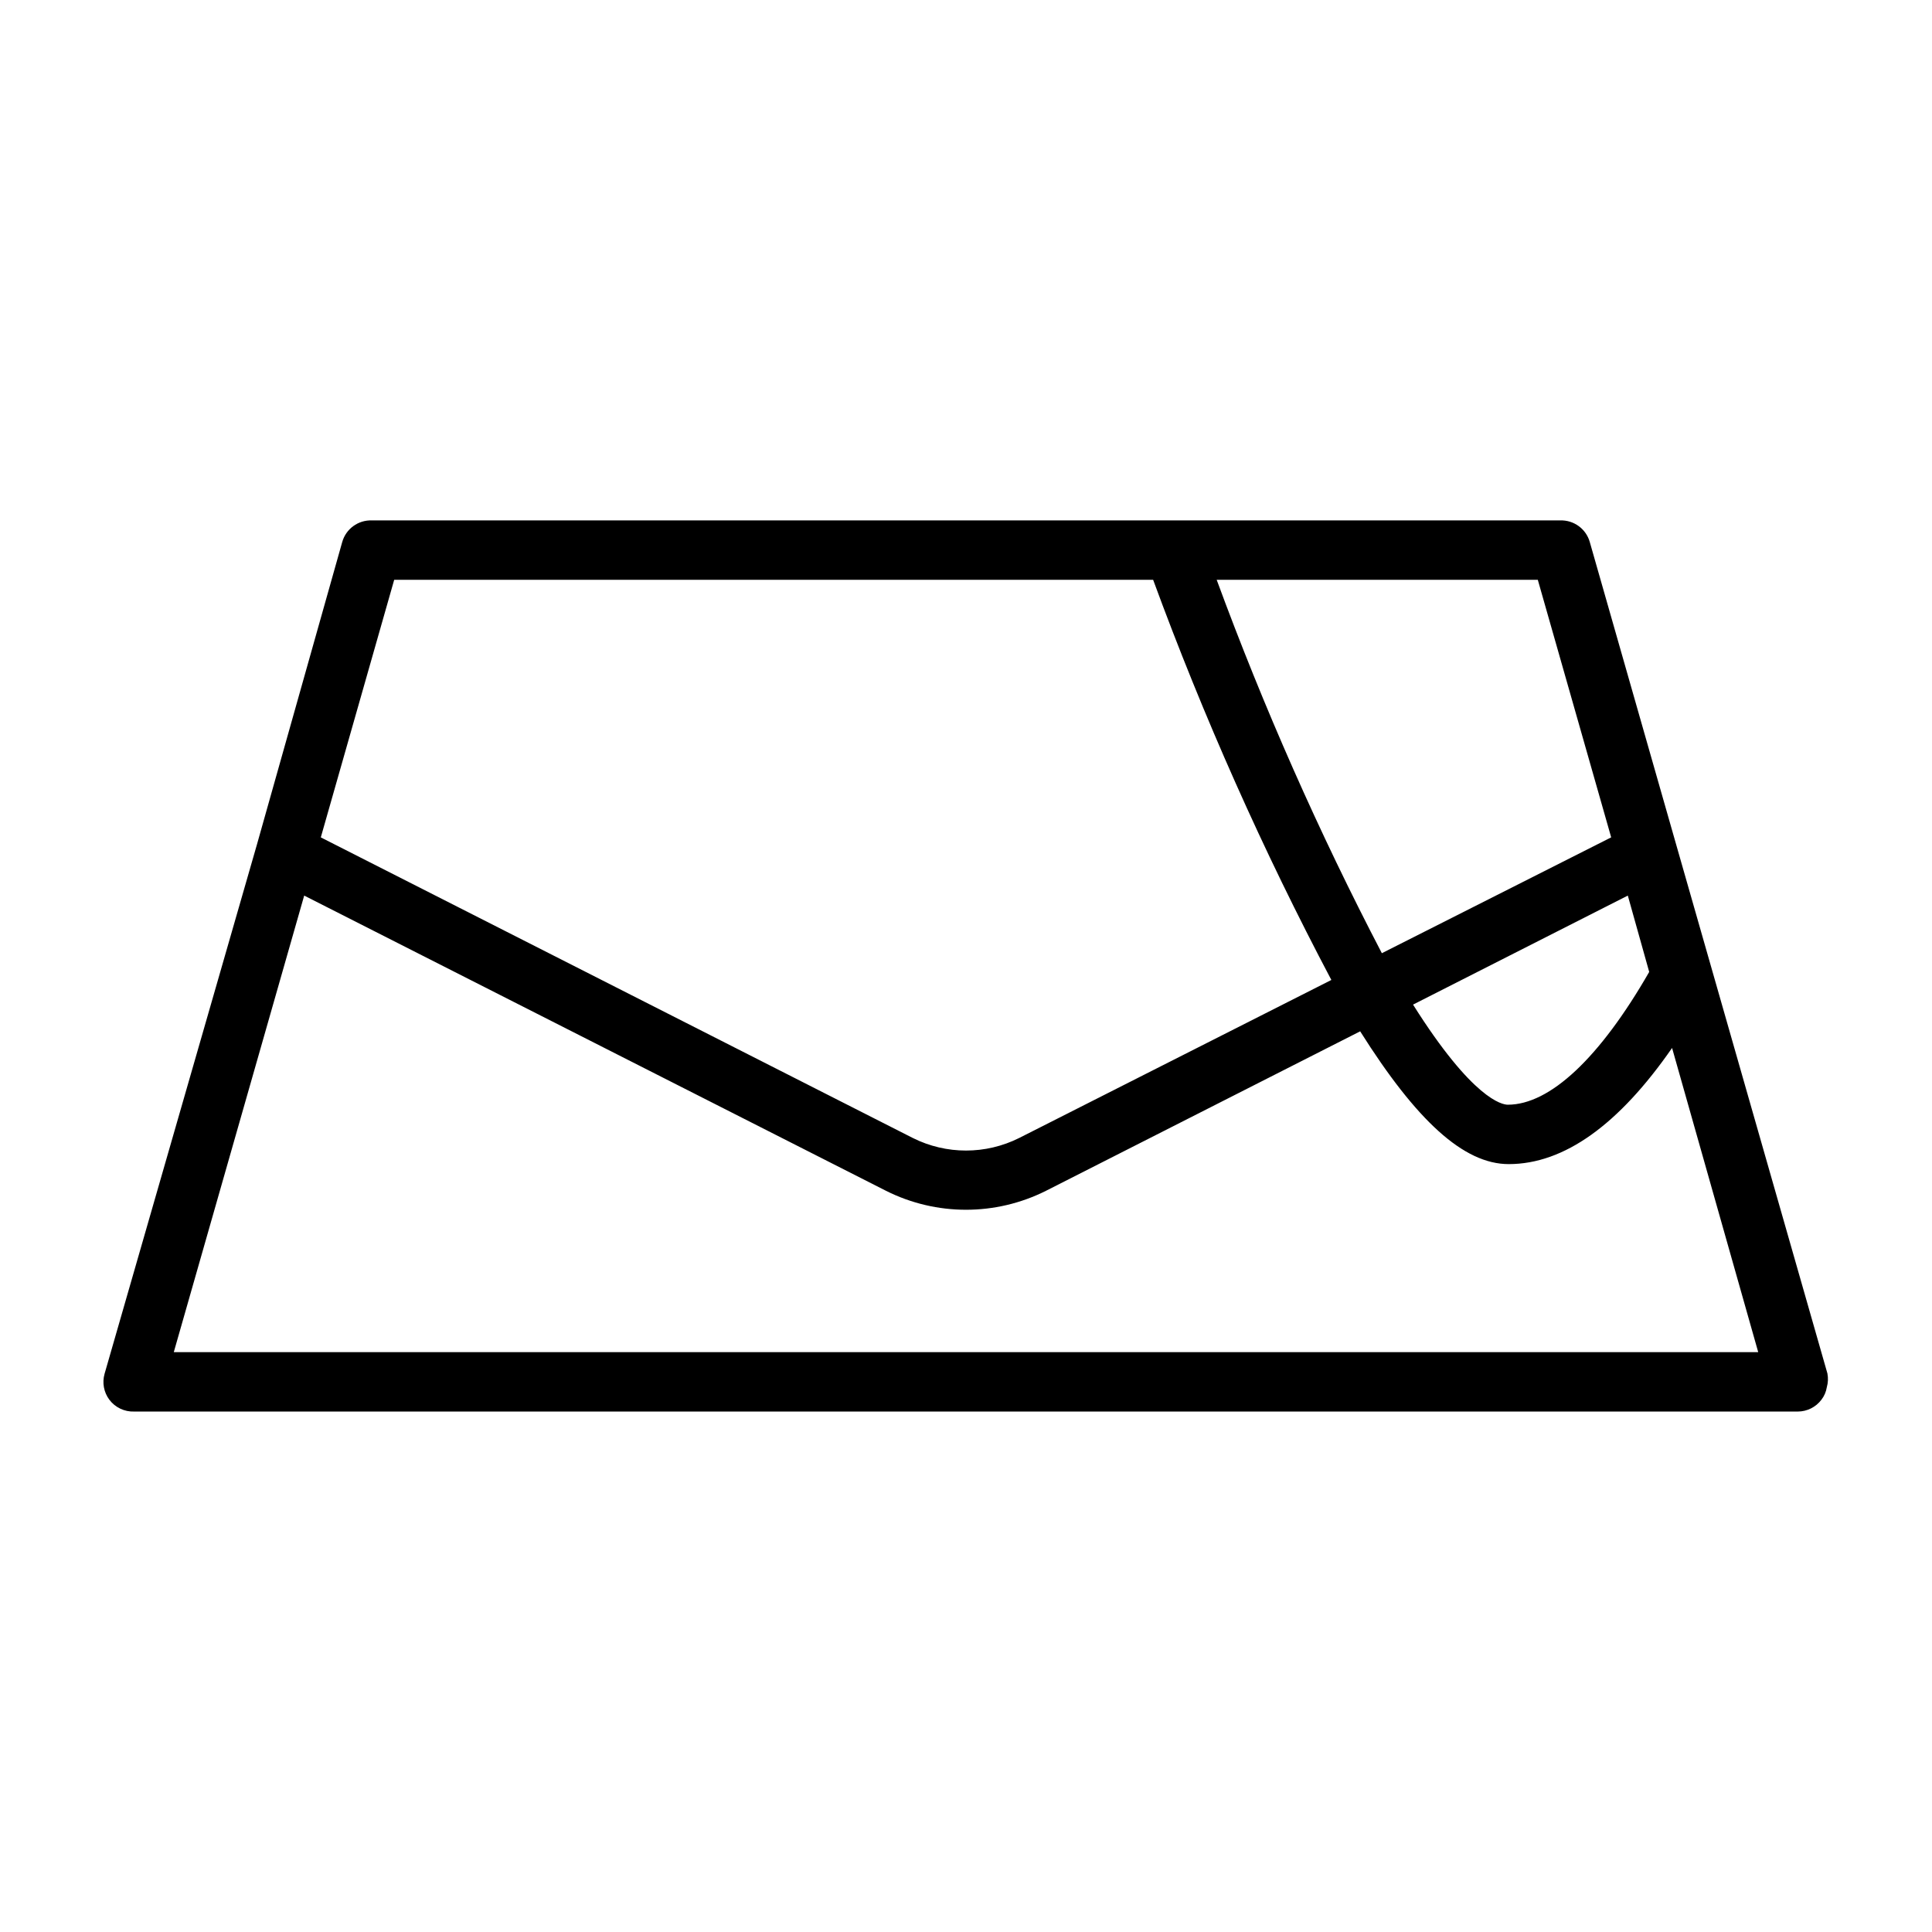 <?xml version="1.0" encoding="UTF-8"?>
<!-- Uploaded to: ICON Repo, www.iconrepo.com, Generator: ICON Repo Mixer Tools -->
<svg fill="#000000" width="800px" height="800px" version="1.1" viewBox="144 144 512 512" xmlns="http://www.w3.org/2000/svg">
 <path d="m628.29 508-40.07-140.12-22.906-80.219c-0.98-3.504-4.238-5.879-7.875-5.746h-314.88c-3.637-0.133-6.891 2.242-7.871 5.746l-22.594 80.137-40.383 140.28c-0.668 2.356-0.203 4.887 1.258 6.848 1.551 2.074 4.023 3.25 6.613 3.148h440.83c2.481 0 4.812-1.164 6.297-3.148 0.742-0.965 1.23-2.102 1.418-3.305 0.336-1.18 0.387-2.418 0.16-3.621zm-52.902-126.66 5.668 20.23c-13.066 22.75-26.293 35.188-37.473 35.188-1.496 0-9.289-1.418-25.113-26.527zm-23.852-83.68 19.445 68.25-60.773 30.699c-16.688-32.016-31.305-65.066-43.77-98.949zm-303.07 0h201.13c13.352 36.359 29.129 71.785 47.23 106.04l-82.734 41.879c-8.871 4.438-19.312 4.438-28.184 0l-156.89-79.664zm-58.41 204.67 34.559-120.99 154.21 78.246c13.324 6.684 29.023 6.684 42.352 0l83.285-42.273c14.879 23.617 27.395 35.188 39.359 35.188 14.719 0 29.207-10.469 43.297-30.781l22.828 80.613z"/>
</svg>
